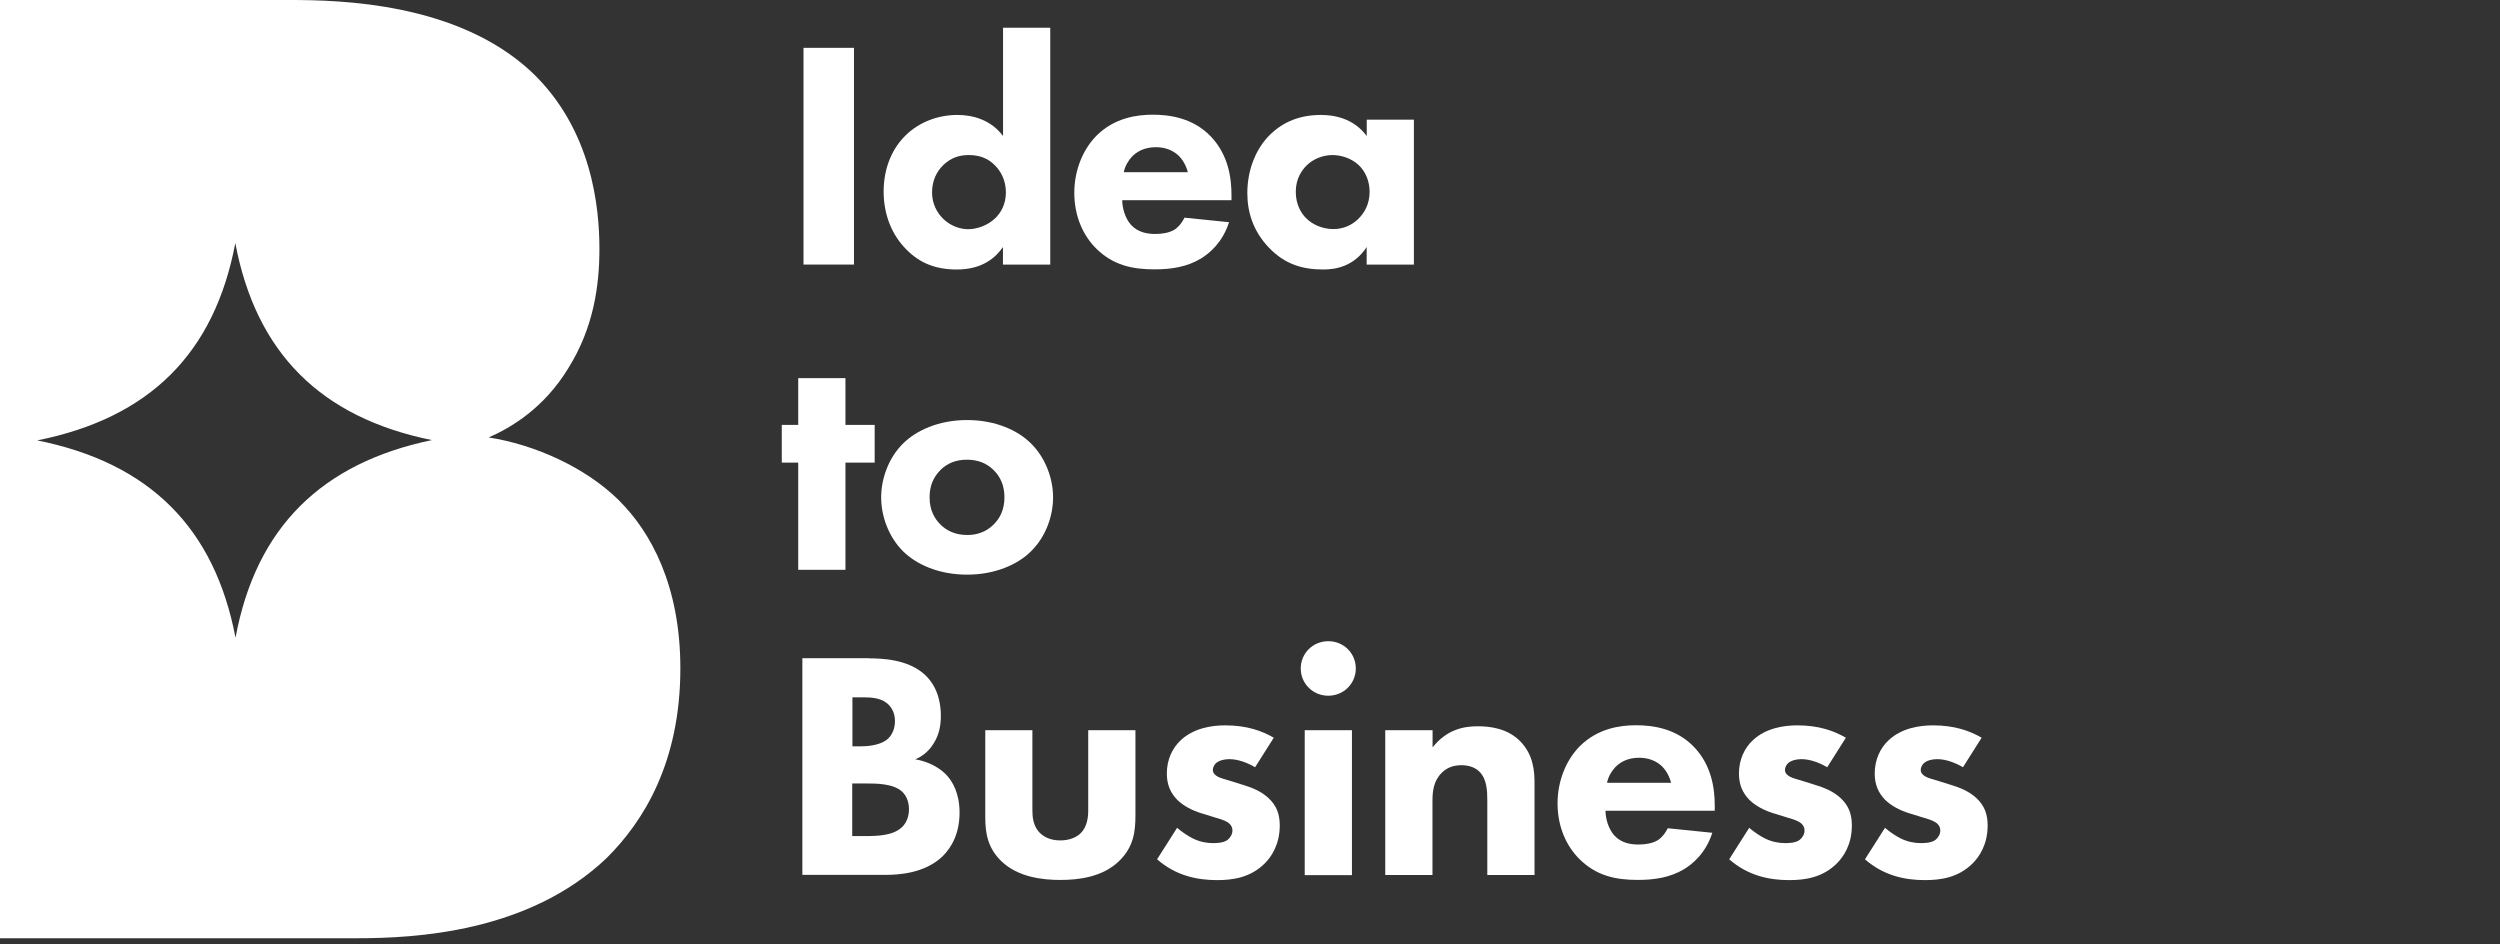 <svg width="90" height="34" viewBox="0 0 90 34" fill="none" xmlns="http://www.w3.org/2000/svg">
<rect x="0" y="0" width="90" height="34" fill="#333333" stroke="none"/>
<path d="M10.434 0C12.273 1.42305e-05 16.465 0.102 19.126 2.581C21.323 4.655 21.579 7.49 21.579 8.96C21.579 10.278 21.374 11.795 20.453 13.265C19.587 14.684 18.41 15.393 17.591 15.748C19.229 16.002 21.068 16.809 22.296 18.025V18.029C23.418 19.144 24.493 21.071 24.493 24.058C24.493 27.45 23.166 29.575 21.835 30.893C19.02 33.575 14.933 33.777 12.835 33.777H0V0H10.434ZM8.471 8.751C7.721 12.719 5.389 15.043 1.339 15.854C5.4 16.669 7.725 19.015 8.479 22.957C9.217 18.978 11.586 16.668 15.549 15.843C11.542 15.032 9.216 12.697 8.471 8.751Z" fill="white"/>
<path d="M30.743 1.722V9.524H28.926V1.722H30.743Z" fill="white"/>
<path d="M37.806 9.525H36.106V8.895C35.846 9.268 35.375 9.702 34.443 9.702C33.664 9.702 33.097 9.456 32.637 8.989C32.092 8.45 31.811 7.704 31.811 6.897C31.811 6.031 32.129 5.318 32.637 4.84C33.097 4.406 33.748 4.138 34.468 4.138C35.046 4.138 35.685 4.326 36.11 4.898V0.999H37.809V9.525H37.806ZM33.967 5.934C33.719 6.169 33.554 6.506 33.554 6.929C33.554 7.317 33.719 7.653 33.967 7.889C34.227 8.135 34.56 8.251 34.852 8.251C35.17 8.251 35.55 8.12 35.821 7.863C36.022 7.675 36.212 7.36 36.212 6.929C36.212 6.498 36.036 6.18 35.835 5.97C35.565 5.687 35.243 5.582 34.878 5.582C34.534 5.582 34.242 5.676 33.967 5.934Z" fill="white"/>
<path d="M44.334 7.206H40.4C40.4 7.489 40.506 7.862 40.718 8.097C40.978 8.379 41.333 8.423 41.592 8.423C41.852 8.423 42.1 8.376 42.276 8.271C42.301 8.26 42.499 8.13 42.641 7.836L44.246 7.999C44.008 8.738 43.537 9.122 43.23 9.31C42.722 9.614 42.155 9.697 41.566 9.697C40.777 9.697 40.079 9.556 39.464 8.948C39.004 8.492 38.675 7.804 38.675 6.939C38.675 6.189 38.945 5.418 39.479 4.879C40.115 4.249 40.908 4.129 41.497 4.129C42.086 4.129 42.937 4.234 43.588 4.911C44.213 5.566 44.334 6.385 44.334 7.029V7.203V7.206ZM42.762 6.2C42.751 6.153 42.667 5.823 42.418 5.592C42.228 5.418 41.958 5.299 41.614 5.299C41.175 5.299 40.916 5.472 40.751 5.639C40.623 5.78 40.503 5.965 40.455 6.2H42.758H42.762Z" fill="white"/>
<path d="M49.2 4.308H50.9V9.525H49.2V8.895C48.739 9.597 48.077 9.702 47.642 9.702C46.886 9.702 46.25 9.514 45.672 8.906C45.116 8.319 44.904 7.642 44.904 6.955C44.904 6.078 45.233 5.329 45.719 4.851C46.206 4.373 46.816 4.138 47.551 4.138C48.001 4.138 48.721 4.243 49.203 4.898V4.312L49.2 4.308ZM47.039 5.955C46.864 6.129 46.648 6.433 46.648 6.904C46.648 7.375 46.849 7.675 47.003 7.838C47.24 8.084 47.606 8.247 48.008 8.247C48.352 8.247 48.67 8.106 48.893 7.885C49.116 7.675 49.306 7.346 49.306 6.904C49.306 6.531 49.163 6.18 48.914 5.944C48.655 5.698 48.279 5.582 47.971 5.582C47.606 5.582 47.262 5.735 47.039 5.955Z" fill="white"/>
<path d="M30.436 16.654V20.513H28.736V16.654H28.144V15.296H28.736V13.613H30.436V15.296H31.488V16.654H30.436Z" fill="white"/>
<path d="M37.117 19.847C36.646 20.314 35.842 20.687 34.814 20.687C33.787 20.687 32.983 20.314 32.511 19.847C31.981 19.318 31.722 18.573 31.722 17.906C31.722 17.24 31.981 16.491 32.511 15.966C32.983 15.499 33.787 15.122 34.814 15.122C35.842 15.122 36.646 15.495 37.117 15.966C37.648 16.491 37.911 17.24 37.911 17.906C37.911 18.573 37.651 19.322 37.117 19.847ZM33.857 16.922C33.608 17.168 33.465 17.483 33.465 17.903C33.465 18.381 33.656 18.685 33.857 18.884C34.069 19.094 34.376 19.26 34.825 19.26C35.202 19.26 35.523 19.13 35.769 18.884C36.017 18.638 36.16 18.323 36.16 17.903C36.16 17.483 36.017 17.164 35.769 16.922C35.52 16.675 35.202 16.549 34.811 16.549C34.419 16.549 34.102 16.675 33.853 16.922H33.857Z" fill="white"/>
<path d="M31.297 23.702C31.721 23.702 32.69 23.723 33.304 24.299C33.813 24.777 33.871 25.432 33.871 25.772C33.871 26.076 33.824 26.428 33.611 26.764C33.41 27.094 33.14 27.257 32.95 27.336C33.326 27.394 33.754 27.583 34.036 27.861C34.295 28.118 34.544 28.564 34.544 29.252C34.544 30.034 34.237 30.526 33.93 30.83C33.279 31.449 32.336 31.496 31.849 31.496H28.885V23.694H31.294L31.297 23.702ZM30.683 26.869H30.979C31.228 26.869 31.641 26.833 31.901 26.648C32.065 26.533 32.219 26.297 32.219 25.957C32.219 25.617 32.054 25.407 31.912 25.302C31.652 25.103 31.297 25.103 30.968 25.103H30.687V26.869H30.683ZM30.683 30.099H31.118C31.579 30.099 32.135 30.088 32.464 29.784C32.628 29.632 32.723 29.407 32.723 29.128C32.723 28.814 32.592 28.604 32.475 28.498C32.157 28.205 31.542 28.205 31.177 28.205H30.68V30.099H30.683Z" fill="white"/>
<path d="M37.166 26.287V29.165C37.166 29.401 37.188 29.763 37.462 30.009C37.579 30.114 37.791 30.255 38.171 30.255C38.489 30.255 38.738 30.15 38.891 30.009C39.14 29.773 39.176 29.422 39.176 29.165V26.287H40.876V29.328C40.876 29.926 40.818 30.487 40.284 31.001C39.681 31.587 38.796 31.678 38.171 31.678C37.546 31.678 36.647 31.584 36.047 31.001C35.565 30.534 35.47 30.005 35.47 29.433V26.287H37.17H37.166Z" fill="white"/>
<path d="M45.187 27.622C44.927 27.47 44.583 27.329 44.254 27.329C44.075 27.329 43.878 27.376 43.768 27.481C43.71 27.539 43.662 27.633 43.662 27.717C43.662 27.832 43.746 27.905 43.827 27.952C43.944 28.021 44.123 28.057 44.335 28.126L44.785 28.267C45.081 28.361 45.388 28.477 45.658 28.723C45.965 29.005 46.071 29.32 46.071 29.719C46.071 30.41 45.764 30.852 45.527 31.087C45.008 31.601 44.368 31.684 43.816 31.684C43.107 31.684 42.339 31.532 41.655 30.935L42.375 29.802C42.54 29.943 42.778 30.106 42.953 30.189C43.191 30.305 43.436 30.352 43.662 30.352C43.768 30.352 44.039 30.352 44.192 30.236C44.298 30.153 44.368 30.026 44.368 29.896C44.368 29.802 44.331 29.686 44.178 29.592C44.061 29.523 43.907 29.476 43.659 29.404L43.234 29.273C42.927 29.179 42.609 29.016 42.383 28.796C42.134 28.538 42.006 28.245 42.006 27.847C42.006 27.344 42.207 26.924 42.514 26.641C42.986 26.207 43.626 26.113 44.108 26.113C44.887 26.113 45.432 26.312 45.856 26.558L45.183 27.622H45.187Z" fill="white"/>
<path d="M47.818 23.083C48.373 23.083 48.809 23.518 48.809 24.064C48.809 24.611 48.37 25.046 47.818 25.046C47.266 25.046 46.827 24.611 46.827 24.064C46.827 23.518 47.266 23.083 47.818 23.083ZM48.67 26.287V31.504H46.97V26.287H48.67Z" fill="white"/>
<path d="M49.873 26.287H51.573V26.906C52.092 26.251 52.706 26.146 53.203 26.146C53.664 26.146 54.267 26.229 54.713 26.671C55.21 27.163 55.243 27.782 55.243 28.202V31.5H53.543V28.821C53.543 28.481 53.532 28.05 53.258 27.779C53.126 27.648 52.914 27.547 52.607 27.547C52.253 27.547 52.03 27.688 51.898 27.826C51.613 28.108 51.569 28.481 51.569 28.821V31.5H49.869V26.283L49.873 26.287Z" fill="white"/>
<path d="M61.731 29.187H57.798C57.798 29.469 57.904 29.842 58.116 30.077C58.375 30.36 58.73 30.403 58.989 30.403C59.249 30.403 59.498 30.356 59.673 30.251C59.699 30.24 59.896 30.11 60.039 29.817L61.644 29.98C61.406 30.718 60.934 31.102 60.627 31.29C60.119 31.594 59.552 31.677 58.964 31.677C58.174 31.677 57.476 31.536 56.862 30.928C56.401 30.472 56.072 29.784 56.072 28.919C56.072 28.169 56.343 27.398 56.877 26.859C57.513 26.229 58.306 26.109 58.894 26.109C59.483 26.109 60.335 26.214 60.985 26.891C61.611 27.547 61.731 28.365 61.731 29.009V29.183V29.187ZM60.159 28.18C60.148 28.133 60.064 27.804 59.816 27.572C59.626 27.398 59.355 27.279 59.011 27.279C58.573 27.279 58.313 27.453 58.149 27.619C58.021 27.76 57.9 27.945 57.853 28.18H60.156H60.159Z" fill="white"/>
<path d="M65.782 27.622C65.523 27.47 65.179 27.329 64.85 27.329C64.671 27.329 64.474 27.376 64.364 27.481C64.305 27.539 64.258 27.633 64.258 27.717C64.258 27.832 64.342 27.905 64.422 27.952C64.539 28.021 64.719 28.057 64.931 28.126L65.38 28.267C65.676 28.361 65.983 28.477 66.254 28.723C66.561 29.005 66.667 29.32 66.667 29.719C66.667 30.41 66.36 30.852 66.122 31.087C65.603 31.601 64.963 31.684 64.412 31.684C63.702 31.684 62.935 31.532 62.251 30.935L62.971 29.802C63.136 29.943 63.373 30.106 63.549 30.189C63.786 30.305 64.031 30.352 64.258 30.352C64.364 30.352 64.635 30.352 64.788 30.236C64.894 30.153 64.963 30.026 64.963 29.896C64.963 29.802 64.927 29.686 64.773 29.592C64.656 29.523 64.503 29.476 64.254 29.404L63.83 29.273C63.523 29.179 63.205 29.016 62.978 28.796C62.73 28.538 62.602 28.245 62.602 27.847C62.602 27.344 62.803 26.924 63.11 26.641C63.582 26.207 64.221 26.113 64.704 26.113C65.483 26.113 66.027 26.312 66.451 26.558L65.779 27.622H65.782Z" fill="white"/>
<path d="M70.67 27.622C70.41 27.47 70.067 27.329 69.738 27.329C69.559 27.329 69.361 27.376 69.252 27.481C69.193 27.539 69.146 27.633 69.146 27.717C69.146 27.832 69.23 27.905 69.31 27.952C69.427 28.021 69.606 28.057 69.818 28.126L70.268 28.267C70.564 28.361 70.871 28.477 71.142 28.723C71.449 29.005 71.555 29.32 71.555 29.719C71.555 30.41 71.248 30.852 71.01 31.087C70.491 31.601 69.851 31.684 69.299 31.684C68.59 31.684 67.822 31.532 67.139 30.935L67.859 29.802C68.023 29.943 68.261 30.106 68.436 30.189C68.674 30.305 68.919 30.352 69.146 30.352C69.252 30.352 69.522 30.352 69.676 30.236C69.782 30.153 69.851 30.026 69.851 29.896C69.851 29.802 69.815 29.686 69.661 29.592C69.544 29.523 69.391 29.476 69.142 29.404L68.718 29.273C68.411 29.179 68.093 29.016 67.866 28.796C67.618 28.538 67.49 28.245 67.49 27.847C67.49 27.344 67.691 26.924 67.998 26.641C68.469 26.207 69.109 26.113 69.592 26.113C70.37 26.113 70.915 26.312 71.339 26.558L70.666 27.622H70.67Z" fill="white"/>
</svg>
